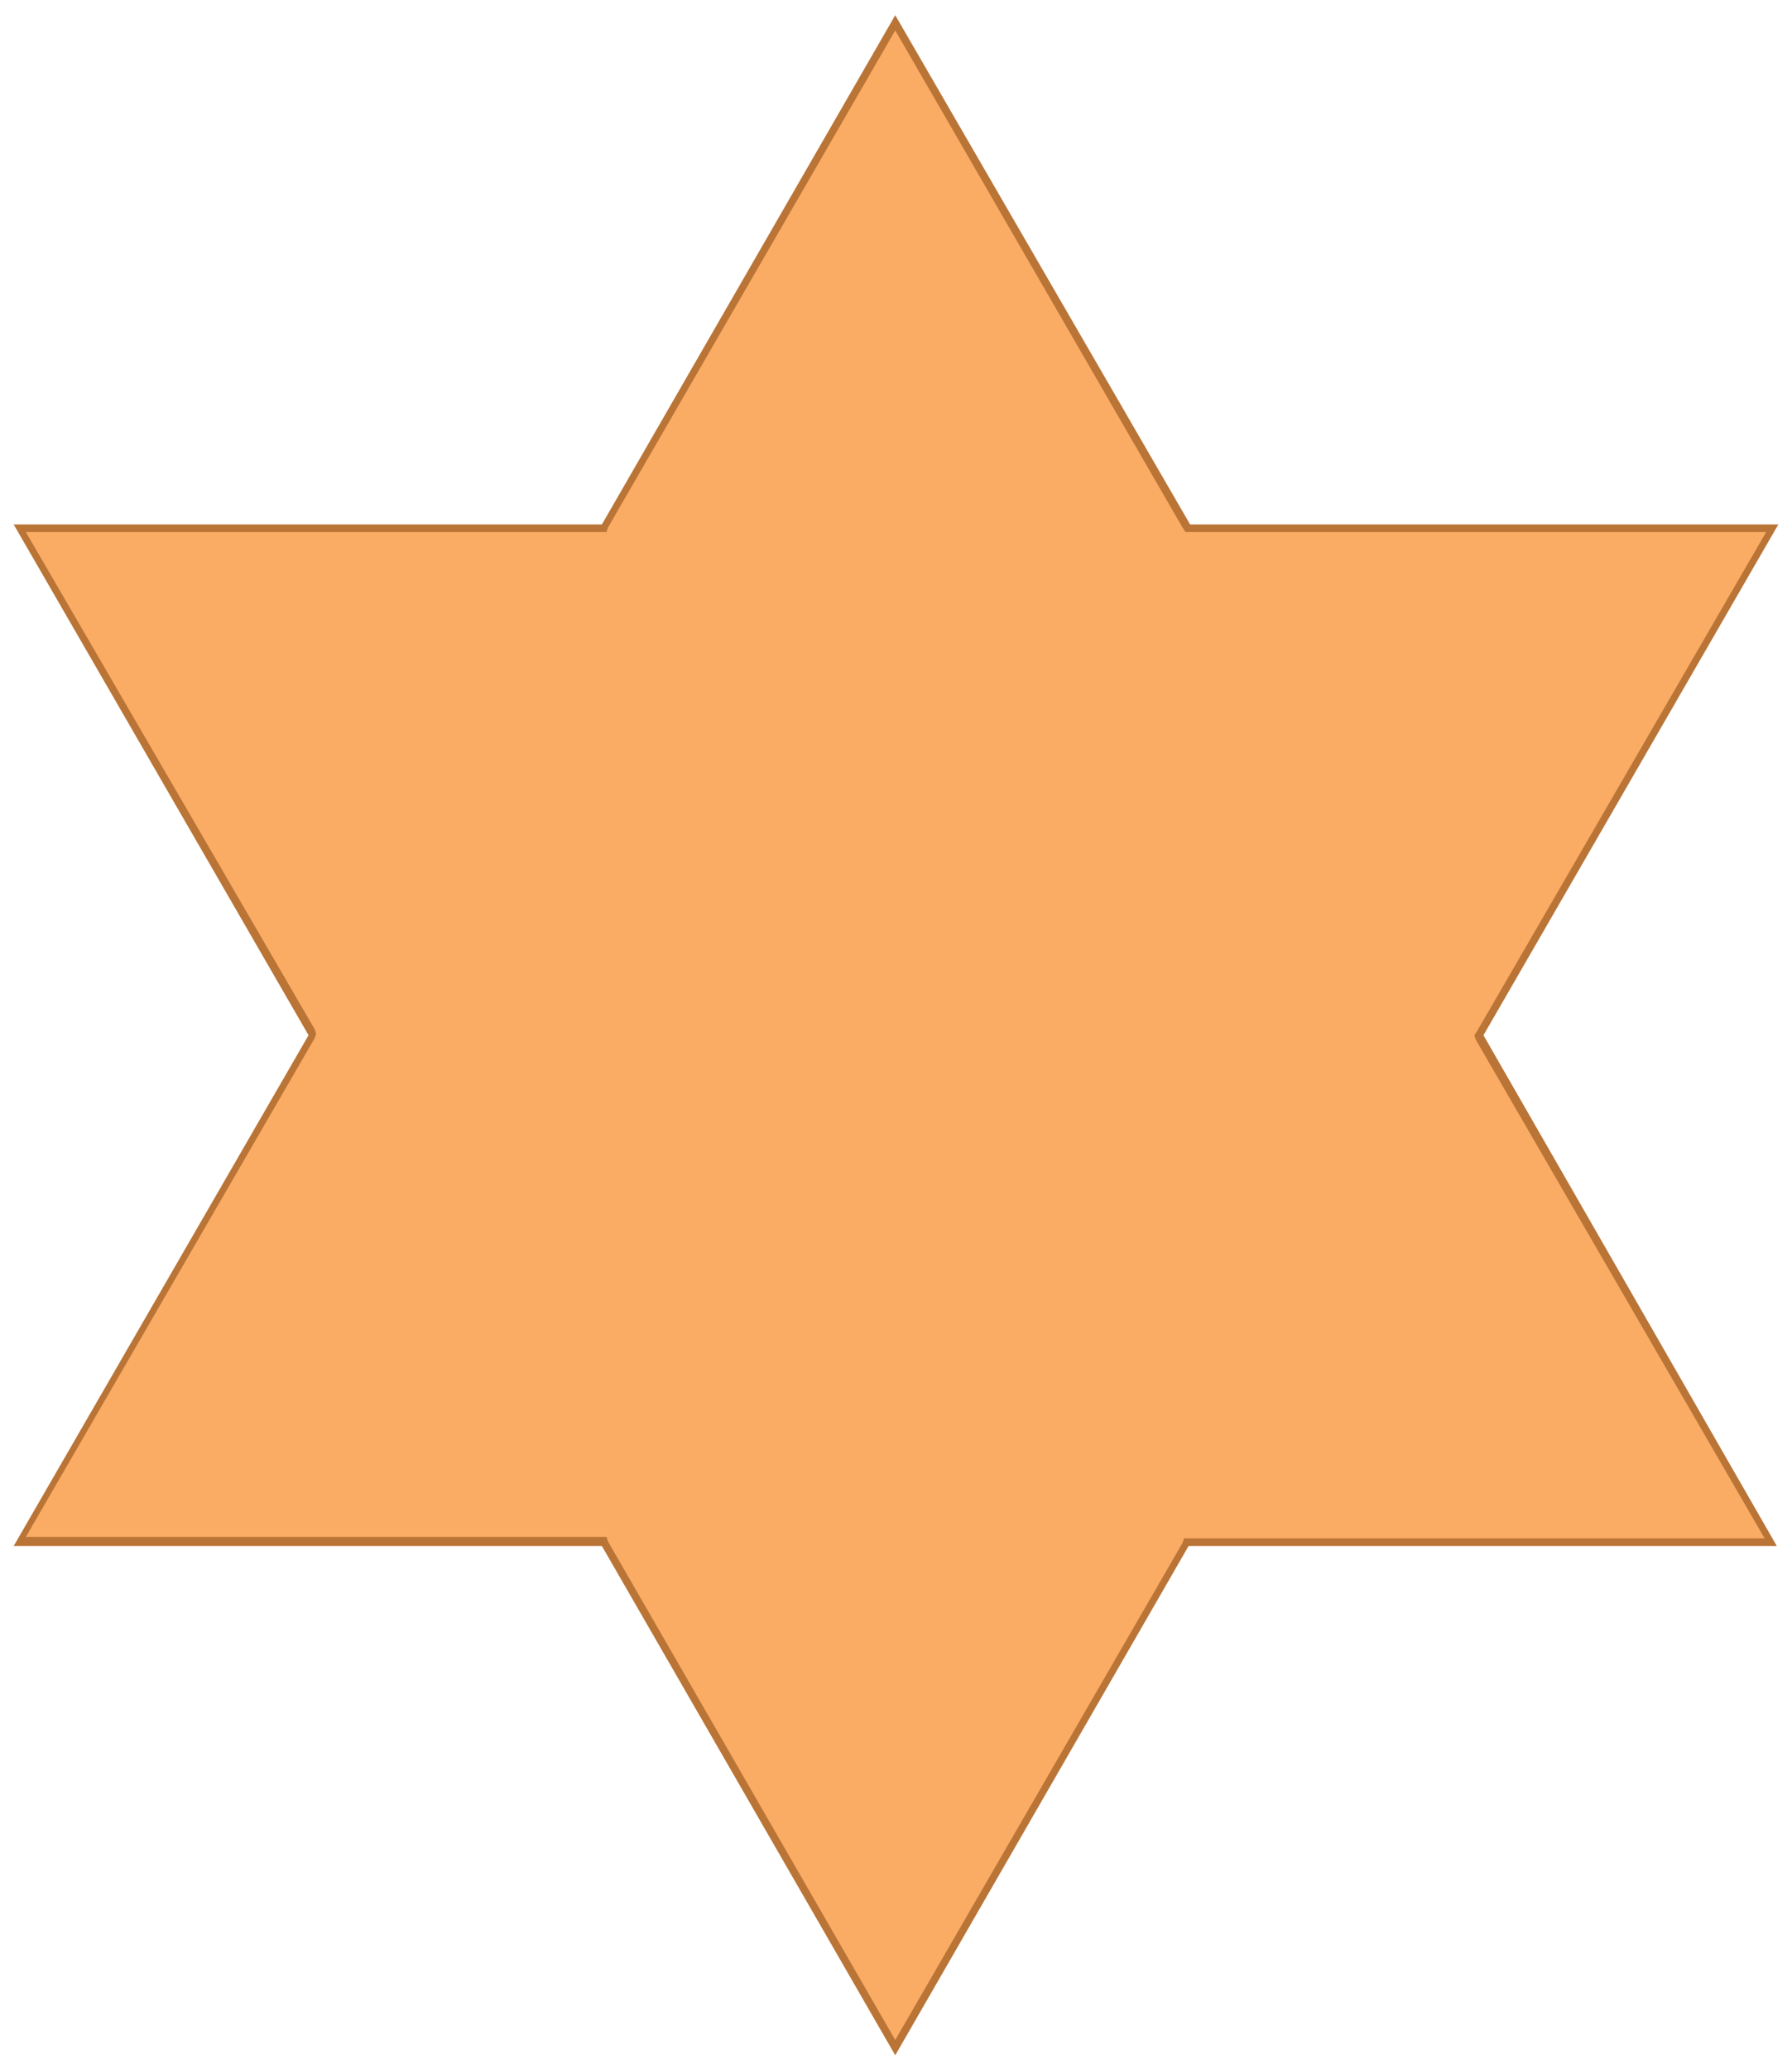 <?xml version="1.0" encoding="utf-8"?>
<!-- Generator: Adobe Illustrator 24.2.1, SVG Export Plug-In . SVG Version: 6.00 Build 0)  -->
<svg version="1.2" baseProfile="tiny" id="Ebene_1" xmlns="http://www.w3.org/2000/svg" xmlns:xlink="http://www.w3.org/1999/xlink"
	 x="0px" y="0px" viewBox="0 0 117.9 136.1" overflow="visible" xml:space="preserve">
<g id="Layer_2">
	<g id="Layer_5">
		<g>
			<polygon fill="#FAAB64" points="39.8,101.4 1.3,101.4 20.5,68.1 1.3,34.8 39.7,34.8 58.9,1.5 78.1,34.8 116.6,34.8 97.3,68.1 
				116.6,101.4 78.1,101.4 58.9,134.6 			"/>
			<path fill="#B97436" d="M58.9,2l18.9,32.7L78,35h0.3h37.9l-19,32.8L97,68.1l0.1,0.3l19,32.8l-37.9,0l-0.3,0l-0.1,0.3l-18.9,32.7
				L40,101.4l-0.1-0.3l-0.3,0l-37.9,0l19-32.8l0.1-0.3l-0.1-0.3L1.7,35h37.9h0.3l0.1-0.3L58.9,2 M58.9,1L39.6,34.5H0.9l19.4,33.6
				L0.9,101.7l38.7,0l19.3,33.5l19.3-33.5l38.7,0L97.6,68.1L117,34.5H78.3L58.9,1L58.9,1z"/>
		</g>
	</g>
</g>
</svg>
